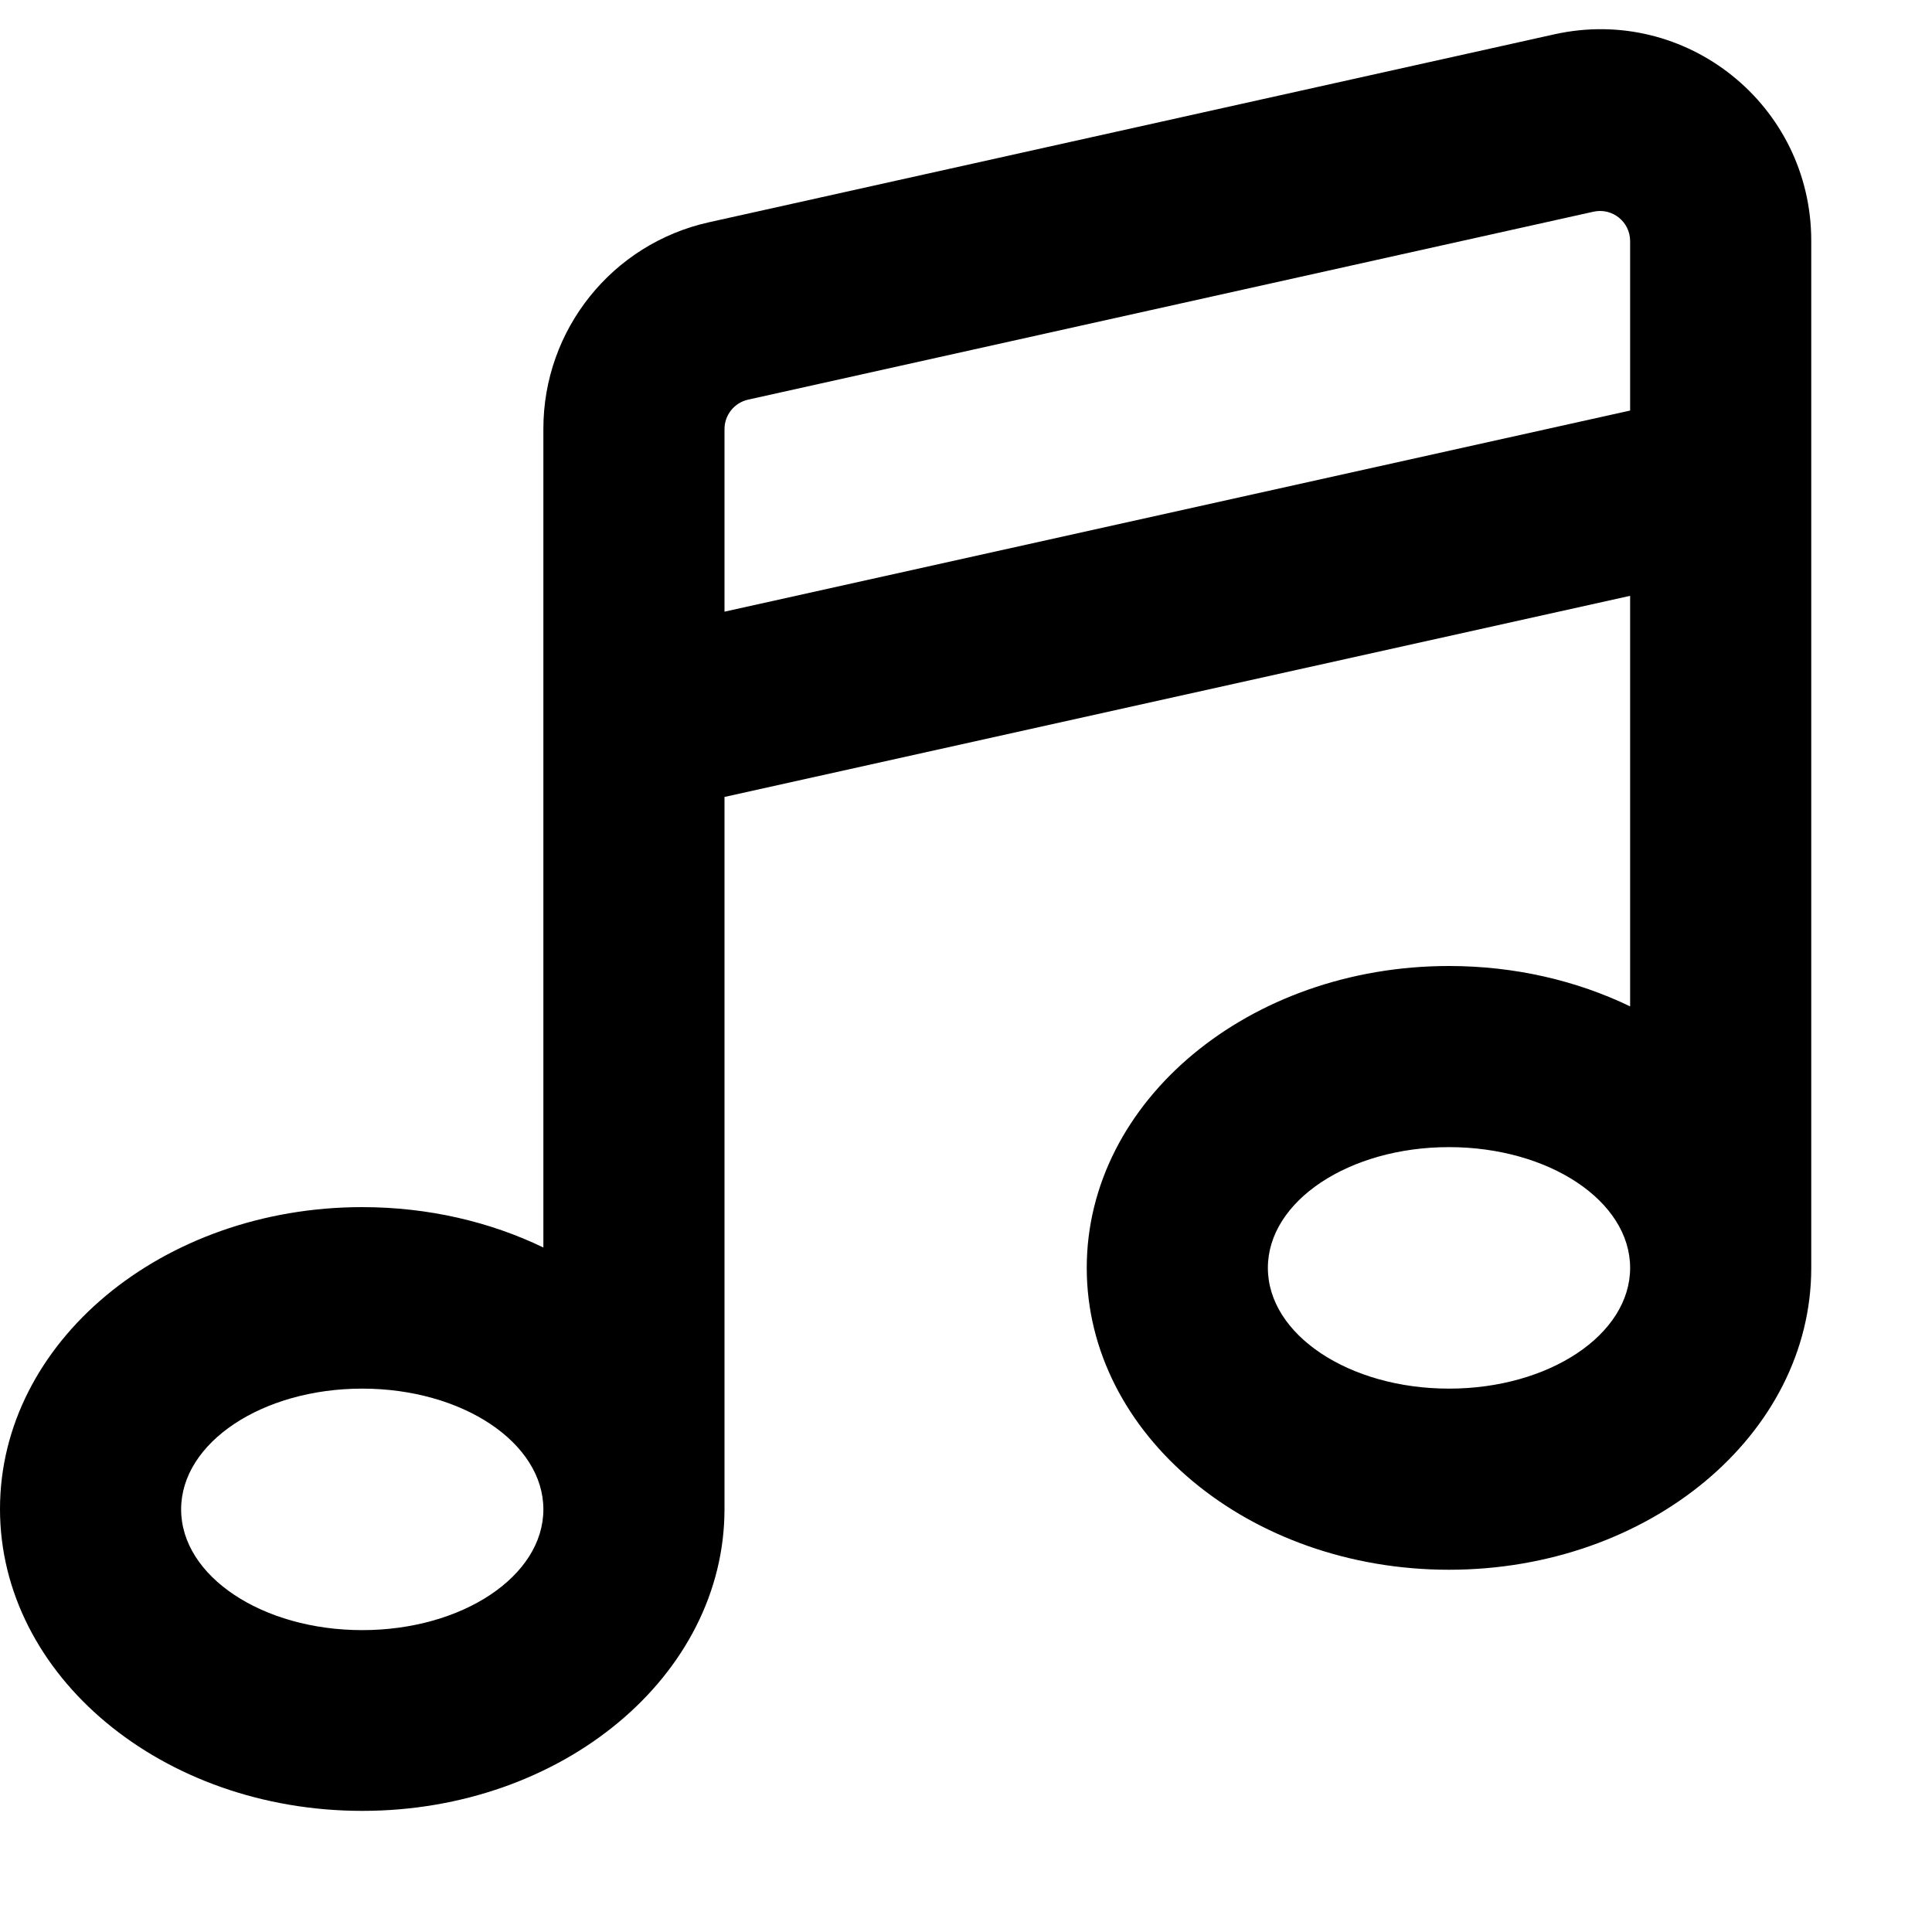 <svg xmlns="http://www.w3.org/2000/svg" viewBox="0 0 512 512"><!--! Font Awesome Pro 7.0.0 by @fontawesome - https://fontawesome.com License - https://fontawesome.com/license (Commercial License) Copyright 2025 Fonticons, Inc. --><path fill="currentColor" d="M422.3 56.1l-224 49.8c-3.7 .8-6.3 4.1-6.3 7.8l0 48.4 240-53.3 0-44.9c0-5.1-4.7-8.9-9.7-7.8zM432 266.7l0-108.8-240 53.3 0 188.7c0 44.2-43 80-96 80s-96-35.8-96-80 43-80 96-80c17.5 0 33.9 3.9 48 10.7l0-217c0-26.2 18.2-49 43.9-54.7l224-49.8c35-7.8 68.1 18.8 68.1 54.7L480 336c0 44.2-43 80-96 80s-96-35.8-96-80 43-80 96-80c17.5 0 33.9 3.9 48 10.7zm0 69.3c0-17.7-21.5-32-48-32s-48 14.3-48 32 21.5 32 48 32 48-14.3 48-32zM144 400c0-17.7-21.5-32-48-32s-48 14.3-48 32 21.5 32 48 32 48-14.3 48-32z"/></svg>